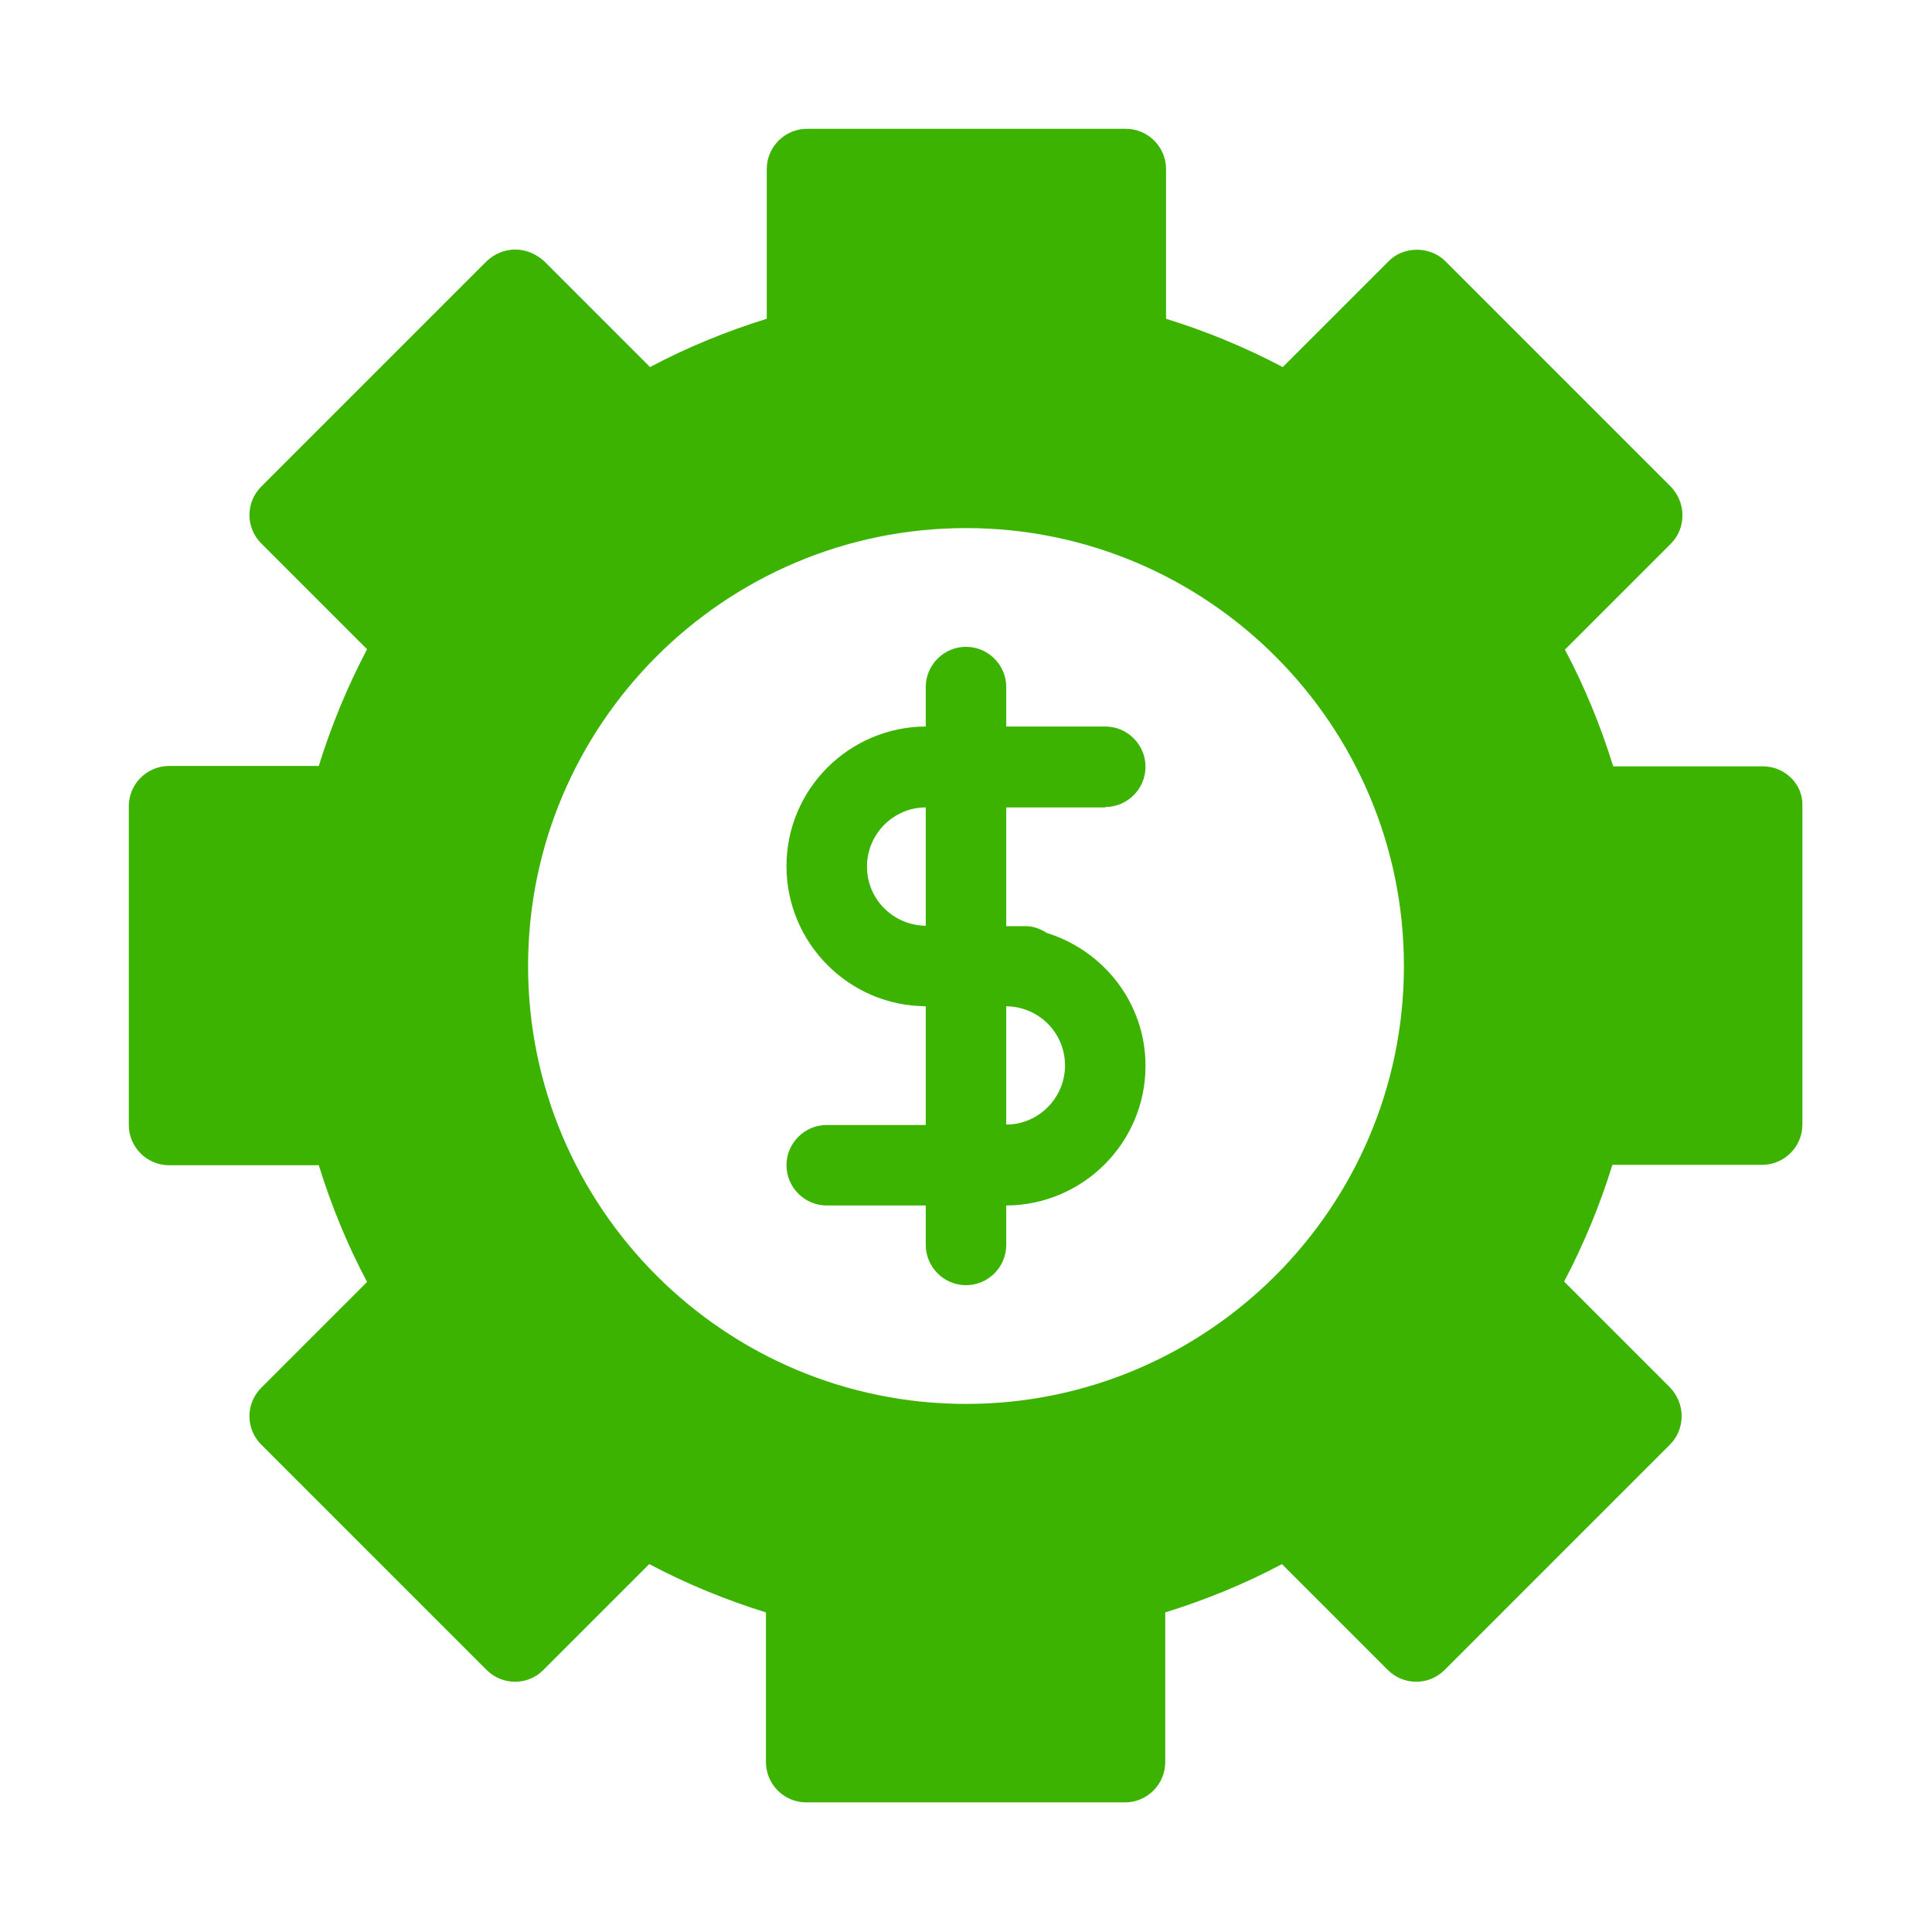 <?xml version="1.0" encoding="UTF-8" standalone="no"?>
<svg
   xmlns:dc="http://purl.org/dc/elements/1.1/"
   xmlns:cc="http://creativecommons.org/ns#"
   xmlns:rdf="http://www.w3.org/1999/02/22-rdf-syntax-ns#"
   xmlns:svg="http://www.w3.org/2000/svg"
   xmlns="http://www.w3.org/2000/svg"
   xmlns:sodipodi="http://sodipodi.sourceforge.net/DTD/sodipodi-0.dtd"
   xmlns:inkscape="http://www.inkscape.org/namespaces/inkscape"
   inkscape:version="1.0 (4035a4fb49, 2020-05-01)"
   sodipodi:docname="shoptimizer-logo.svg"
   id="svg10"
   xml:space="preserve"
   style="enable-background:new 0 0 48 48;"
   viewBox="0 0 48 48"
   y="0px"
   x="0px"
   version="1.1"
   fill="#3BB300"
   width="100px"
   height="100px"><defs
     id="defs14" /><sodipodi:namedview
     inkscape:current-layer="svg10"
     inkscape:window-maximized="0"
     inkscape:window-y="96"
     inkscape:window-x="231"
     inkscape:cy="50"
     inkscape:cx="33.085317"
     inkscape:zoom="10.08"
     inkscape:pagecheckerboard="true"
     showgrid="false"
     id="namedview12"
     inkscape:window-height="1181"
     inkscape:window-width="1942"
     inkscape:pageshadow="2"
     inkscape:pageopacity="0"
     guidetolerance="10"
     gridtolerance="10"
     objecttolerance="10"
     borderopacity="1"
     bordercolor="#666666"
     pagecolor="#882477" /><g
     id="g8"><path
       id="path2"
       d="M43.8,19.04h-3.72c-0.31-1-0.71-1.98-1.2-2.9l2.63-2.63c0.19-0.19,0.29-0.44,0.29-0.71s-0.11-0.52-0.29-0.71l-5.6-5.6   c-0.38-0.38-1.04-0.38-1.41,0l-2.63,2.63c-0.93-0.49-1.9-0.89-2.9-1.2V4.2c0-0.55-0.45-1-1-1h-7.92c-0.55,0-1,0.45-1,1v3.72   c-1,0.31-1.98,0.71-2.9,1.2l-2.63-2.63C13.32,6.31,13.07,6.2,12.8,6.2s-0.52,0.11-0.71,0.29l-5.6,5.6c-0.39,0.39-0.39,1.02,0,1.41   l2.63,2.63c-0.49,0.93-0.89,1.9-1.2,2.9H4.2c-0.55,0-1,0.45-1,1v7.92c0,0.55,0.45,1,1,1h3.72c0.31,1,0.71,1.98,1.2,2.9l-2.63,2.63   c-0.39,0.39-0.39,1.02,0,1.41l5.6,5.6c0.39,0.39,1.02,0.39,1.41,0l2.63-2.63c0.93,0.49,1.9,0.89,2.9,1.2v3.72c0,0.55,0.45,1,1,1   h7.92c0.55,0,1-0.45,1-1v-3.72c1-0.31,1.98-0.71,2.9-1.2l2.63,2.63c0.39,0.39,1.02,0.39,1.41,0l5.6-5.6   c0.19-0.19,0.29-0.44,0.29-0.71s-0.11-0.52-0.29-0.71l-2.63-2.63c0.49-0.93,0.89-1.9,1.2-2.9h3.72c0.55,0,1-0.45,1-1v-7.92   C44.8,19.49,44.35,19.04,43.8,19.04z M42.8,26.96h-3.48c-0.46,0-0.85,0.31-0.97,0.75c-0.35,1.34-0.88,2.63-1.58,3.82   c-0.23,0.39-0.17,0.89,0.15,1.22l2.46,2.46l-4.19,4.19l-2.46-2.46c-0.32-0.32-0.82-0.39-1.22-0.15c-1.19,0.7-2.47,1.23-3.82,1.58   c-0.44,0.11-0.75,0.51-0.75,0.97v3.48h-5.92v-3.48c0-0.46-0.31-0.85-0.75-0.97c-1.34-0.35-2.63-0.88-3.82-1.58   c-0.39-0.23-0.89-0.17-1.22,0.15l-2.46,2.46L8.61,35.2l2.46-2.46c0.32-0.32,0.39-0.82,0.15-1.22c-0.7-1.19-1.23-2.47-1.58-3.82   c-0.11-0.44-0.51-0.75-0.97-0.75H5.2v-5.92h3.48c0.46,0,0.85-0.31,0.97-0.75c0.35-1.34,0.88-2.63,1.58-3.82   c0.23-0.39,0.17-0.89-0.15-1.22L8.61,12.8l4.19-4.19l2.46,2.46c0.32,0.32,0.82,0.39,1.22,0.15c1.19-0.7,2.47-1.23,3.82-1.58   c0.44-0.11,0.75-0.51,0.75-0.97V5.2h5.92v3.48c0,0.46,0.31,0.85,0.75,0.97c1.34,0.35,2.63,0.88,3.82,1.58   c0.39,0.23,0.89,0.17,1.22-0.15l2.46-2.46l4.19,4.19l-2.46,2.46c-0.32,0.32-0.39,0.82-0.15,1.22c0.7,1.19,1.23,2.47,1.58,3.82   c0.11,0.44,0.51,0.75,0.97,0.75h3.48V26.96z" /><path
       id="path4"
       d="M24,11.12c-7.1,0-12.88,5.78-12.88,12.88S16.9,36.88,24,36.88S36.88,31.1,36.88,24S31.1,11.12,24,11.12z M24,34.88   C18,34.88,13.12,30,13.12,24S18,13.12,24,13.12S34.88,18,34.88,24S30,34.88,24,34.88z" /><path
       id="path6"
       d="M27.46,20.05c0.55,0,1-0.45,1-1s-0.45-1-1-1H25v-0.98c0-0.55-0.45-1-1-1s-1,0.45-1,1v0.98c-1.91,0.01-3.46,1.56-3.46,3.47   S21.09,24.99,23,25v2.95h-2.46c-0.55,0-1,0.45-1,1s0.45,1,1,1H23v0.98c0,0.55,0.45,1,1,1s1-0.45,1-1v-0.98   c1.91-0.01,3.46-1.56,3.46-3.47c0-1.56-1.04-2.86-2.45-3.3c-0.16-0.1-0.33-0.17-0.53-0.17H25v-2.95H27.46z M23,23   c-0.81-0.01-1.46-0.66-1.46-1.47s0.66-1.47,1.46-1.47V23z M26.46,26.47c0,0.81-0.66,1.47-1.46,1.47V25   C25.81,25.01,26.46,25.66,26.46,26.47z" /></g><path
     transform="scale(0.48)"
     id="path26"
     d="m 43.404,10.044 c -0.835,0.62 -0.395,1.774 -0.505,2.654 -0.035,1.952 0.076,3.867 -0.105,5.782 -0.399,0.857 -1.482,0.775 -2.231,1.115 -2.463,0.744 -4.773,1.889 -7.047,3.072 -0.786,0.219 -1.294,-0.68 -1.843,-1.072 -1.519,-1.424 -2.938,-3.009 -4.503,-4.394 -0.791,-0.561 -1.51,0.348 -2.013,0.872 -2.628,2.651 -5.31,5.261 -7.904,7.938 -0.599,0.71 0.124,1.501 0.677,1.96 1.569,1.646 3.28,3.162 4.74,4.905 0.182,0.73 -0.447,1.345 -0.679,1.997 -1.256,2.327 -2.147,4.822 -2.913,7.345 -0.328,0.782 -1.283,0.555 -1.955,0.609 -2.148,0.07 -4.313,-0.051 -6.451,0.073 -0.957,0.162 -0.823,1.314 -0.808,2.04 0.017,3.73 -0.034,7.47 0.025,11.194 0.078,0.923 1.145,0.973 1.859,0.911 2.251,0.067 4.517,-0.068 6.76,0.154 0.779,0.405 0.758,1.465 1.069,2.184 0.717,2.453 1.898,4.725 3.032,7.001 0.333,0.82 -0.534,1.367 -0.984,1.909 -1.438,1.543 -3.026,2.962 -4.418,4.535 -0.56,0.791 0.347,1.509 0.869,2.013 2.647,2.634 5.253,5.322 7.926,7.921 0.712,0.602 1.505,-0.124 1.961,-0.682 1.597,-1.556 3.106,-3.223 4.808,-4.661 0.776,-0.325 1.502,0.408 2.179,0.689 2.256,1.246 4.716,2.039 7.153,2.836 0.802,0.203 0.659,1.122 0.682,1.754 0.058,2.207 -0.057,4.468 0.065,6.678 0.162,0.957 1.314,0.824 2.04,0.808 3.768,-0.017 7.544,0.034 11.306,-0.025 0.927,-0.079 0.974,-1.151 0.905,-1.867 0.044,-2.244 -0.087,-4.501 0.086,-6.737 0.341,-0.898 1.48,-0.781 2.221,-1.119 2.446,-0.756 4.755,-1.875 7.007,-3.077 0.79,-0.288 1.263,0.633 1.793,1.028 1.545,1.464 2.989,3.055 4.577,4.46 0.792,0.559 1.509,-0.349 2.012,-0.873 2.645,-2.669 5.344,-5.297 7.955,-7.992 0.6,-0.713 -0.126,-1.503 -0.683,-1.96 -1.565,-1.607 -3.242,-3.125 -4.691,-4.836 -0.325,-0.801 0.436,-1.538 0.722,-2.234 1.23,-2.262 2.027,-4.721 2.843,-7.151 0.273,-0.811 1.24,-0.598 1.897,-0.639 2.161,-0.05 4.34,0.059 6.49,-0.063 0.957,-0.162 0.823,-1.314 0.808,-2.04 -0.017,-3.735 0.034,-7.478 -0.025,-11.207 -0.079,-0.927 -1.151,-0.974 -1.867,-0.904 -2.24,-0.04 -4.448,0.089 -6.649,-0.108 -0.906,-0.428 -0.829,-1.562 -1.178,-2.363 -0.75,-2.389 -1.833,-4.67 -3.018,-6.848 -0.317,-0.757 0.531,-1.282 0.923,-1.775 1.482,-1.569 3.099,-3.029 4.526,-4.638 0.56,-0.792 -0.349,-1.509 -0.873,-2.012 -2.669,-2.645 -5.295,-5.343 -7.99,-7.954 -0.711,-0.6 -1.502,0.125 -1.96,0.68 -1.628,1.578 -3.16,3.268 -4.893,4.732 -0.845,0.226 -1.547,-0.569 -2.292,-0.833 -2.197,-1.161 -4.551,-1.972 -6.911,-2.722 -0.59,-0.149 -0.859,-0.764 -0.768,-1.33 -0.084,-2.329 0.02,-4.726 -0.123,-7.063 -0.168,-0.952 -1.314,-0.815 -2.039,-0.801 -3.731,0.017 -7.471,-0.034 -11.196,0.025 -0.133,0.035 -0.266,0.071 -0.399,0.106 z m 6.591,14.075 c 6.402,0.015 12.809,2.472 17.493,6.851 2.668,2.428 4.851,5.466 6.269,8.814 1.315,3.107 2.111,6.462 2.055,9.849 0.287,8.031 -3.678,15.994 -10.044,20.844 -4.382,3.399 -9.74,5.281 -15.274,5.393 -7.411,0.173 -14.863,-3.082 -19.778,-8.671 -4.411,-4.861 -6.83,-11.471 -6.538,-18.035 0.11,-6.57 2.996,-13.001 7.694,-17.573 2.946,-2.922 6.754,-5.236 10.816,-6.405 2.369,-0.693 4.838,-1.061 7.306,-1.068 z"
     style="fill:#3bb300;fill-opacity:1;stroke-width:0.099" /></svg>
